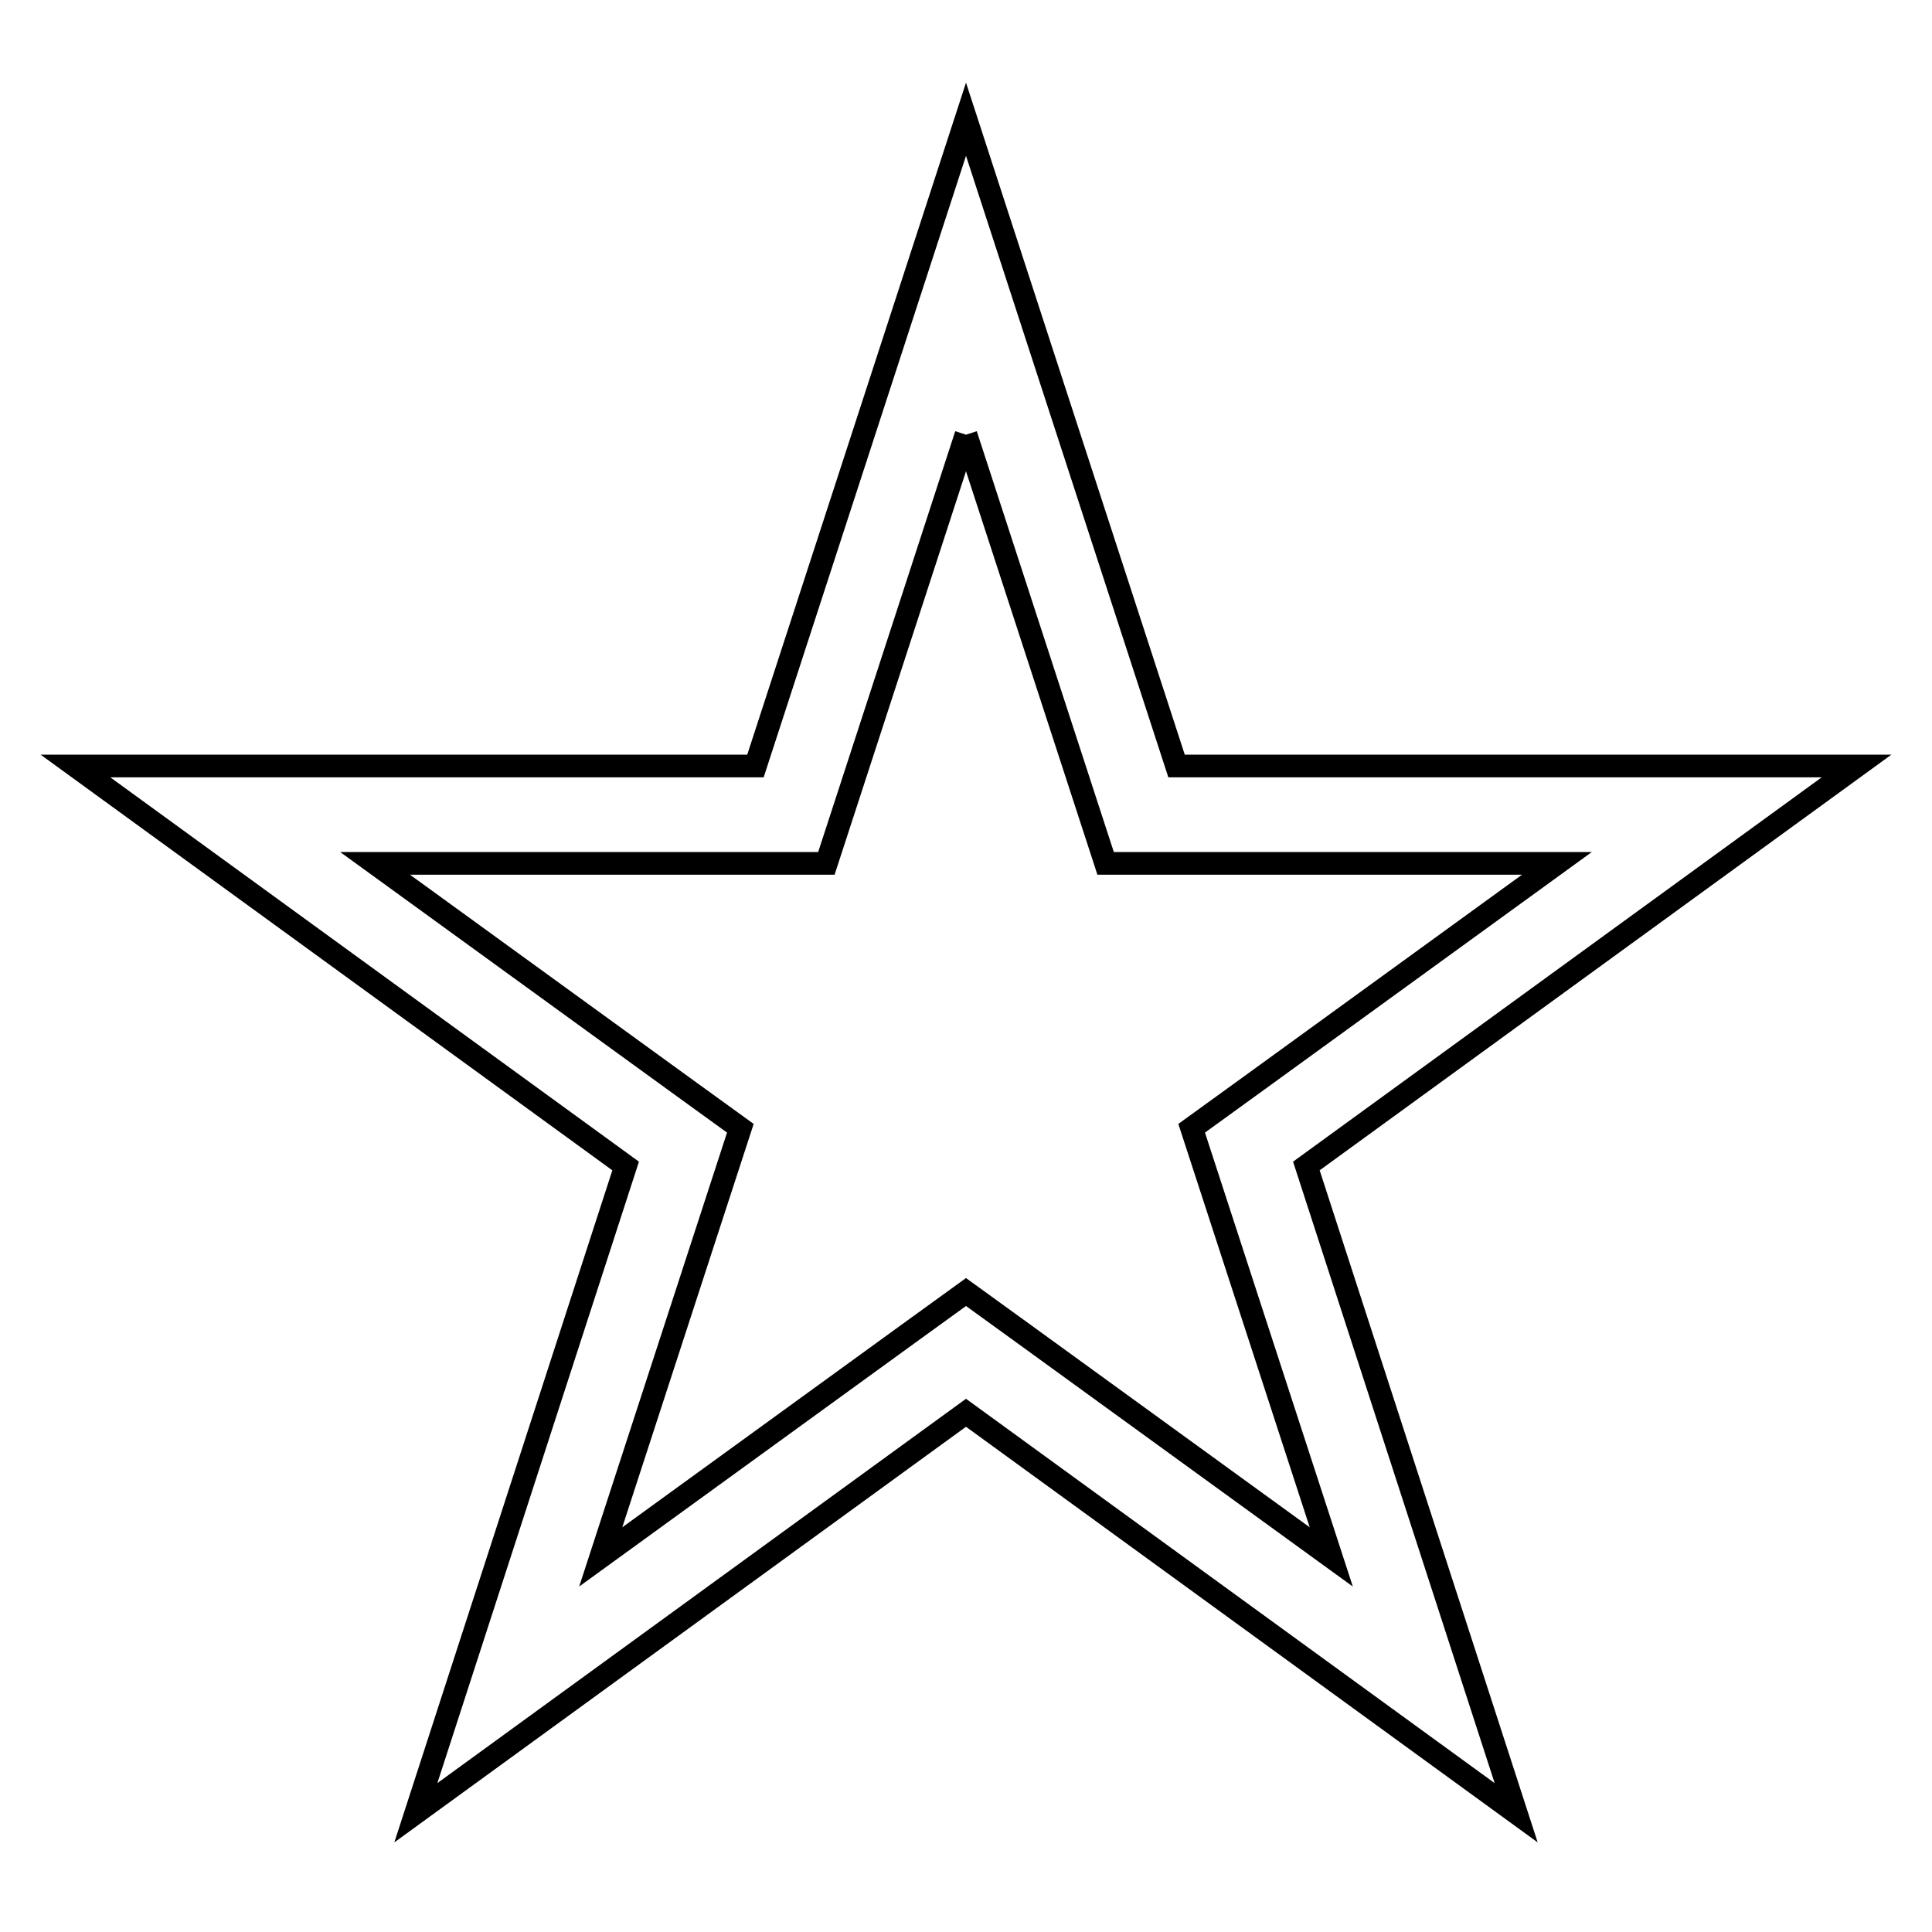 <?xml version="1.0" encoding="utf-8"?>
<!-- Svg Vector Icons : http://www.onlinewebfonts.com/icon -->
<!DOCTYPE svg PUBLIC "-//W3C//DTD SVG 1.1//EN" "http://www.w3.org/Graphics/SVG/1.1/DTD/svg11.dtd">
<svg version="1.1" xmlns="http://www.w3.org/2000/svg" xmlns:xlink="http://www.w3.org/1999/xlink" x="0px" y="0px" viewBox="0 0 256 256" enable-background="new 0 0 256 256" xml:space="preserve">
<g><g><path stroke-width="3" fill-opacity="0" stroke="#000000"  d="M128,57.6l15.6,47.9l2.9,8.9h9.4h50.4L165.5,144l-7.6,5.5l2.9,8.9l15.6,47.9l-40.8-29.6l-7.6-5.5l-7.6,5.5l-40.8,29.6l15.6-47.9l2.9-8.9l-7.6-5.5l-40.8-29.6h50.4h9.4l2.9-8.9L128,57.6 M128,15.8l-27.9,85.7H10l72.9,53l-27.8,85.7l72.9-53l72.9,53l-27.8-85.7l72.9-53h-90.1L128,15.8L128,15.8z"/></g></g>
</svg>